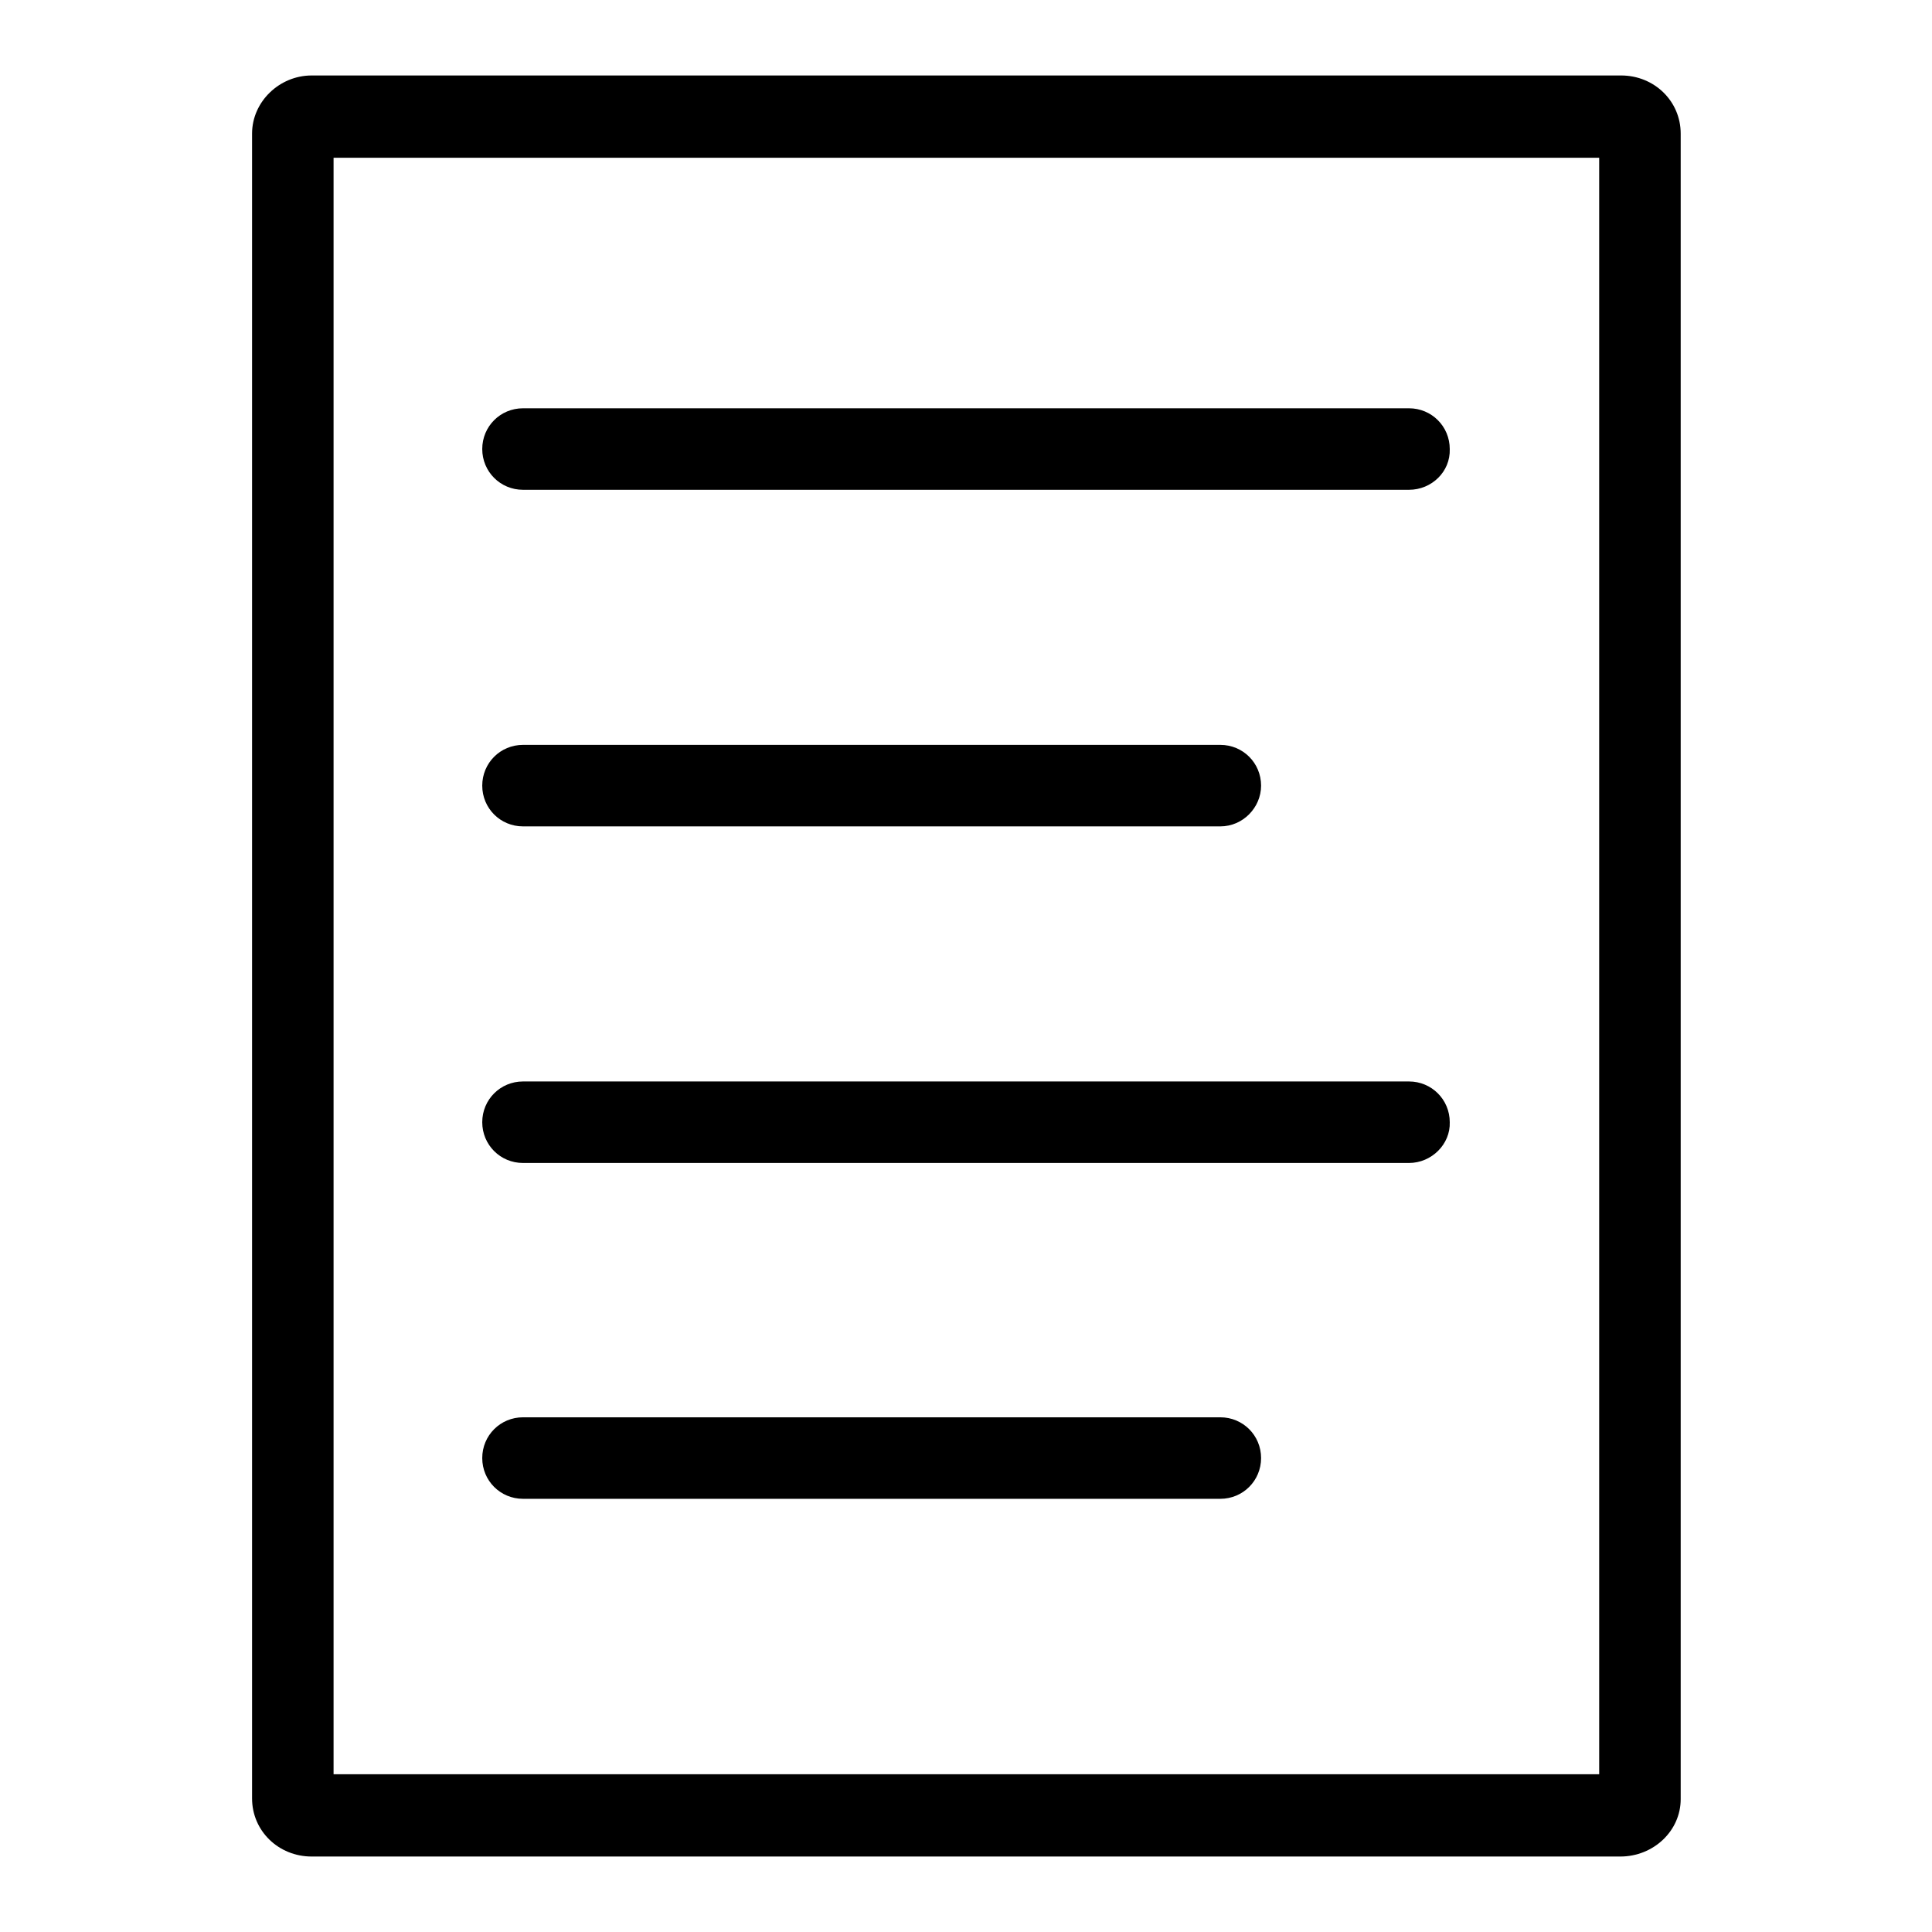 <?xml version="1.0" encoding="utf-8"?>
<!-- Svg Vector Icons : http://www.onlinewebfonts.com/icon -->
<!DOCTYPE svg PUBLIC "-//W3C//DTD SVG 1.1//EN" "http://www.w3.org/Graphics/SVG/1.1/DTD/svg11.dtd">
<svg version="1.1" xmlns="http://www.w3.org/2000/svg" xmlns:xlink="http://www.w3.org/1999/xlink" x="0px" y="0px" viewBox="0 0 256 256" enable-background="new 0 0 256 256" xml:space="preserve">
<g><g><path fill="#000000" d="M214.7,246H41.3c-4.4,0-7.9-3.4-7.9-7.7V17.7c0-4.2,3.6-7.7,7.9-7.7h173.5c4.4,0,7.9,3.4,7.9,7.7v220.7C222.7,242.6,219.1,246,214.7,246z M44.2,235.1h167.7V20.9H44.2V235.1z"/><path fill="#000000" d="M186.7,64.9H69.3c-3,0-5.4-2.4-5.4-5.4c0-3,2.4-5.4,5.4-5.4h117.4c3,0,5.4,2.4,5.4,5.4C192.2,62.5,189.7,64.9,186.7,64.9z"/><path fill="#000000" d="M161.7,109.5H69.3c-3,0-5.4-2.4-5.4-5.4c0-3,2.4-5.4,5.4-5.4h92.4c3,0,5.4,2.4,5.4,5.4C167.1,107,164.7,109.5,161.7,109.5z"/><path fill="#000000" d="M186.7,154.1H69.3c-3,0-5.4-2.4-5.4-5.4c0-3,2.4-5.4,5.4-5.4h117.4c3,0,5.4,2.4,5.4,5.4C192.2,151.6,189.7,154.1,186.7,154.1z"/><path fill="#000000" d="M161.7,198.6H69.3c-3,0-5.4-2.4-5.4-5.4s2.4-5.4,5.4-5.4h92.4c3,0,5.4,2.4,5.4,5.4S164.7,198.6,161.7,198.6z"/></g></g>
</svg>
